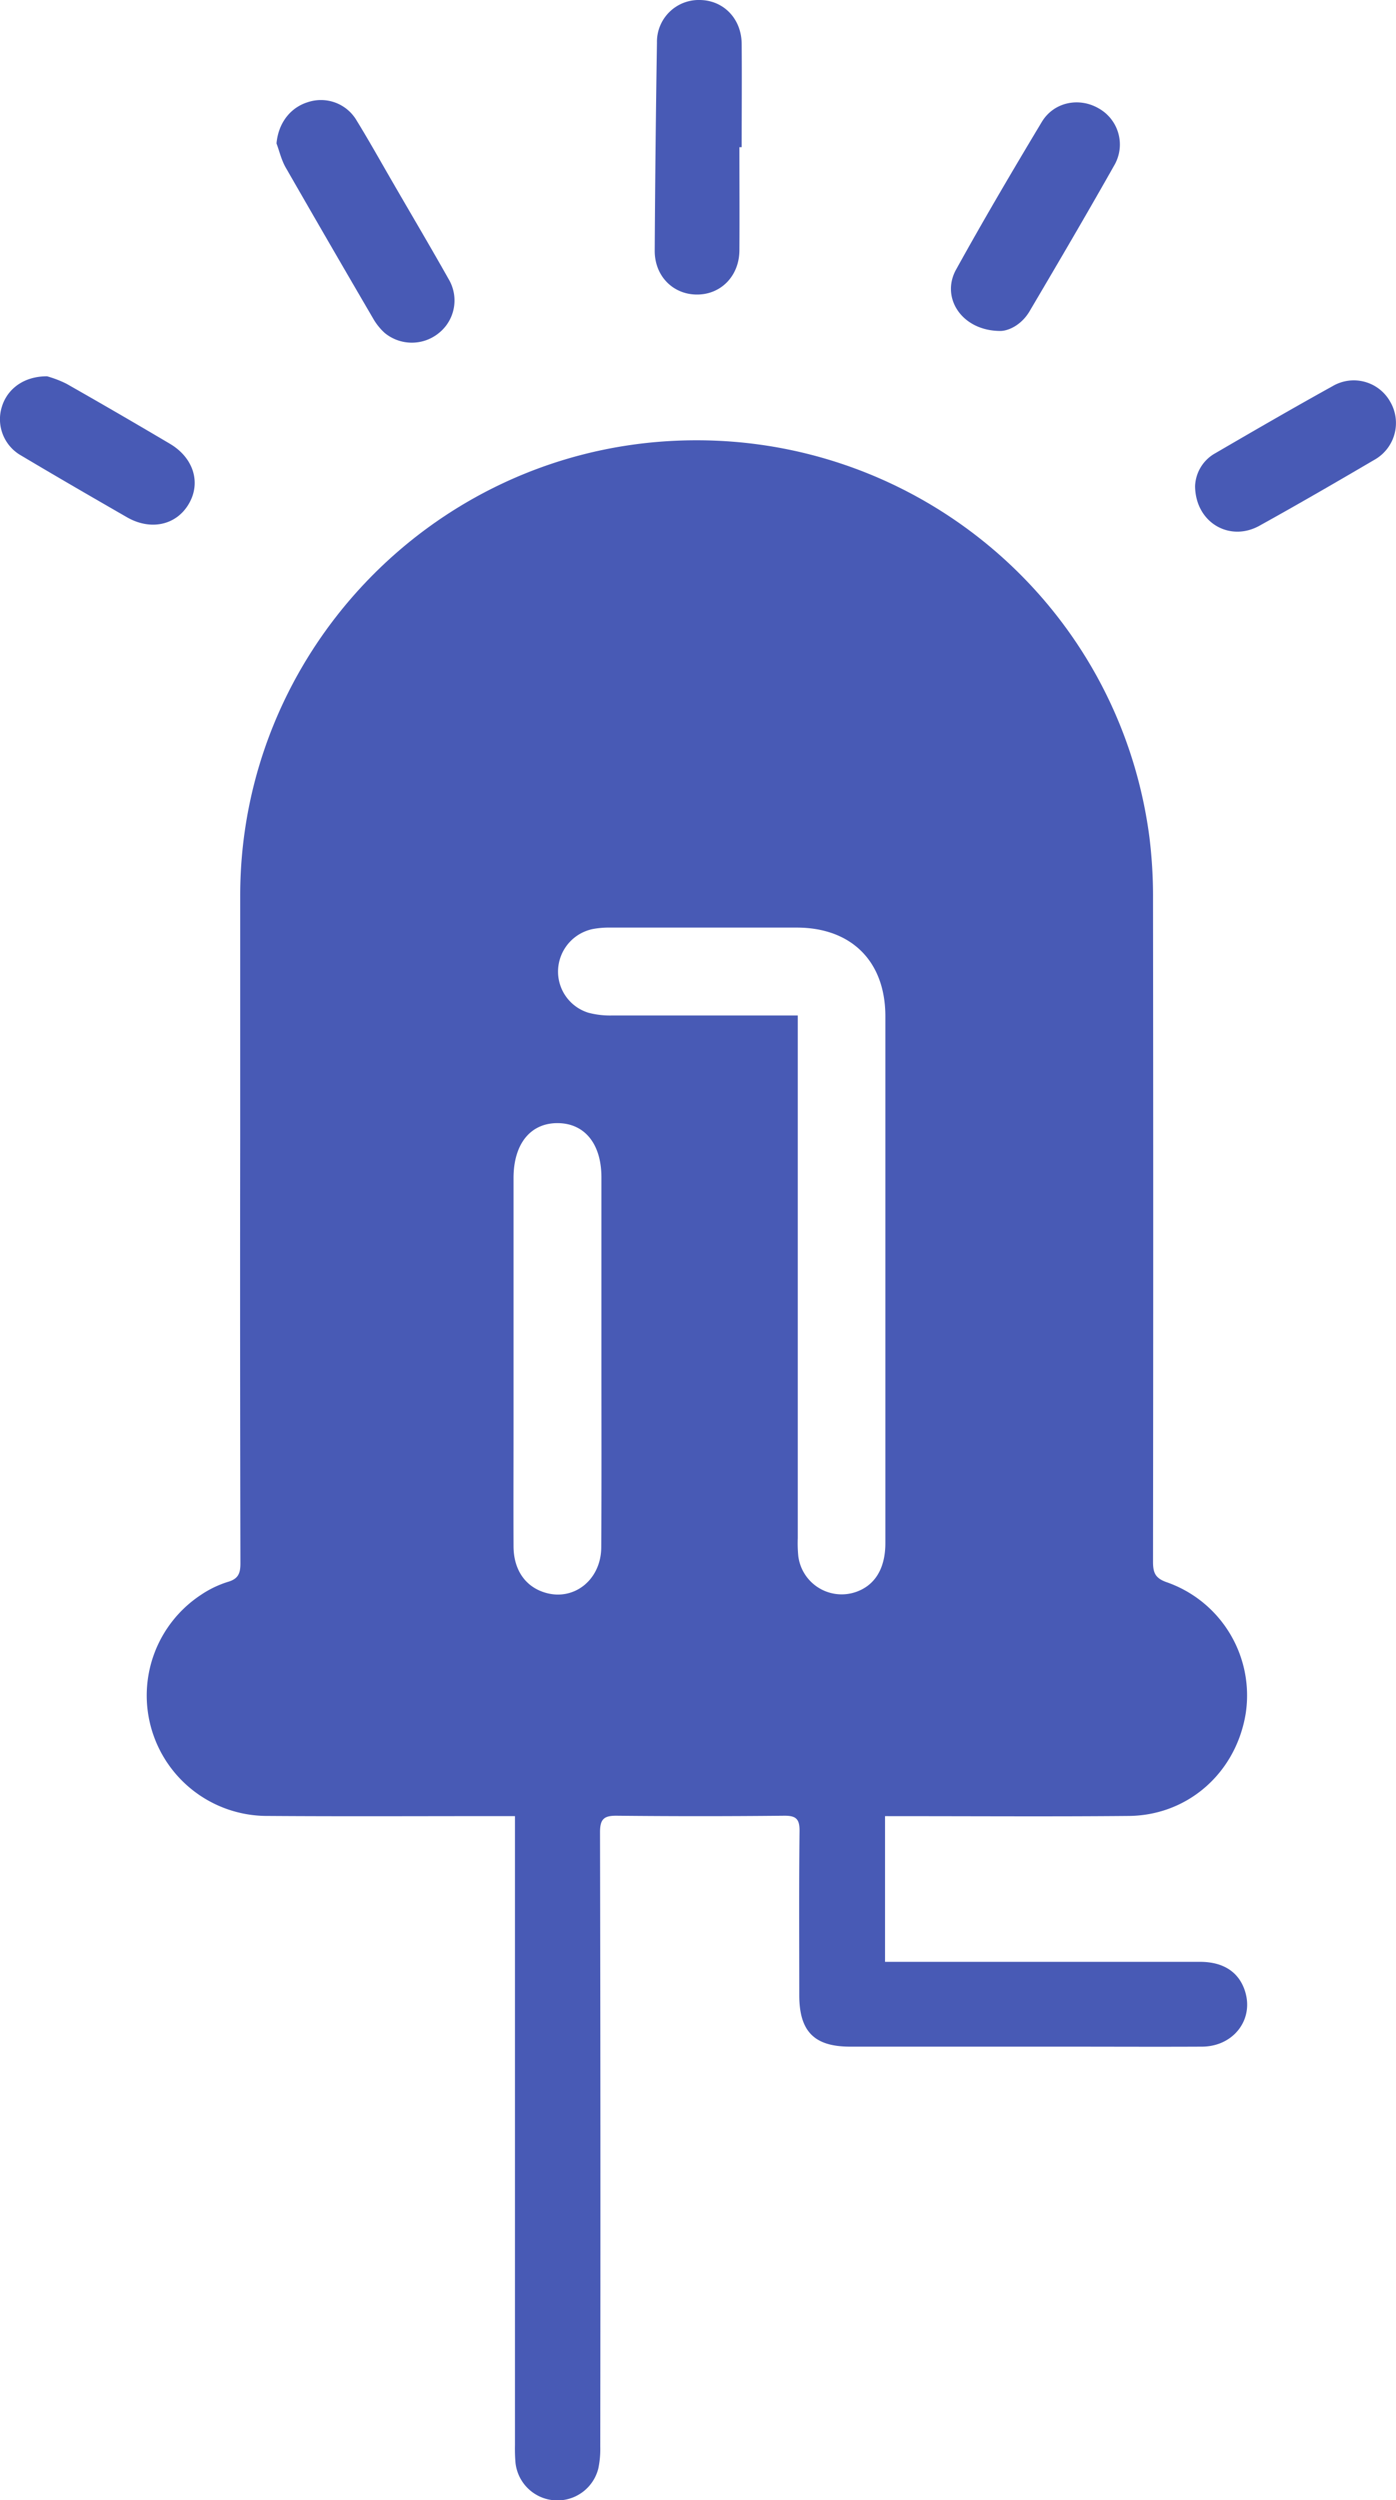 <svg id="Layer_1" data-name="Layer 1" xmlns="http://www.w3.org/2000/svg" viewBox="0 0 505.87 905.8"><defs><style>.cls-1{fill:#485ab5;}</style></defs><title>LED1</title><path class="cls-1" d="M607.77,745.06v52.78h6.63q53.76,0,107.5,0c8.65,0,14.33,3.86,16.43,11,3,10.19-4.47,19.68-15.69,19.73-16.66.09-33.33,0-50,0h-77.5c-13,0-18.43-5.49-18.45-18.6,0-19.84-.13-39.67.1-59.5.05-4.46-1.32-5.61-5.68-5.56q-30.24.33-60.49,0c-4.79-.06-6.14,1.25-6.13,6.09q.24,111.24.09,222.49a34.3,34.3,0,0,1-.71,7.92,15.28,15.28,0,0,1-30-2,60.93,60.93,0,0,1-.2-6.49q0-109.74,0-219.49v-8.38h-6.65c-28,0-56,.15-84-.07a43.64,43.64,0,0,1-23.27-80,37.25,37.25,0,0,1,9.83-4.77c3.81-1.1,4.61-3.06,4.6-6.77q-.18-77.49-.08-155,0-43.5,0-87c.08-87.06,68.44-159.42,155.42-164.54s162.82,57.41,174.06,143.54a175,175,0,0,1,1.3,22.43q.14,120,0,240c0,4,.79,6,5,7.46a43.44,43.44,0,0,1,28.62,47.34c-3.39,21.48-20.81,37.11-42.37,37.32-27.16.27-54.33.08-81.5.08ZM576.15,455V462q0,91.2,0,182.39a48.24,48.24,0,0,0,.19,6.48A15.84,15.84,0,0,0,597,663.92c7.07-2.35,10.89-8.53,10.89-17.76q0-95.45,0-190.88c0-19.84-12.24-32.1-32.09-32.13q-33.74,0-67.46,0a32.18,32.18,0,0,0-6.44.52,15.78,15.78,0,0,0-12.61,14.82,15.58,15.58,0,0,0,11,15.51,30.51,30.51,0,0,0,8.38,1C530.89,455,553,455,576.15,455ZM505,579.65v-66c0-12.06-6-19.56-15.77-19.66-9.92-.09-16.07,7.49-16.08,19.88q0,44.49,0,89c0,14.83-.06,29.66,0,44.49.05,8.38,4.18,14.4,11.1,16.62,10.58,3.41,20.63-4.39,20.69-16.34C505.08,625,505,602.31,505,579.65Z" transform="translate(-287.06 -87.1)"/><path class="cls-1" d="M555,140.42c0,12.48.08,25,0,37.44-.08,9.31-6.8,16.07-15.58,15.95-8.6-.12-15.16-6.79-15.11-15.92q.22-37.69.81-75.4A15.15,15.15,0,0,1,540.66,87.1c8.59.1,15.08,6.76,15.16,15.86.1,12.49,0,25,0,37.46Z" transform="translate(-287.06 -87.1)"/><path class="cls-1" d="M387.26,139.06c.62-7.13,4.79-12.88,11.27-14.92a15,15,0,0,1,17.78,6.64c4.62,7.52,8.91,15.23,13.34,22.86,6.67,11.53,13.46,23,20,34.61A15.12,15.12,0,0,1,445.78,208a15.47,15.47,0,0,1-19.39-.34,21.68,21.68,0,0,1-4.28-5.45q-15.87-27.16-31.54-54.45C389.05,145.1,388.34,142,387.26,139.06Z" transform="translate(-287.06 -87.1)"/><path class="cls-1" d="M649.71,207c-14,.08-21.85-11.95-16.22-22.19,10-18.07,20.46-35.84,31.08-53.52,4.35-7.24,13.51-9.06,20.63-4.92A15,15,0,0,1,691,146.71c-10.06,17.82-20.42,35.47-30.82,53.1C657.39,204.58,652.87,206.9,649.71,207Z" transform="translate(-287.06 -87.1)"/><path class="cls-1" d="M720.12,263.25a14.24,14.24,0,0,1,7.41-12c14.08-8.2,28.19-16.37,42.45-24.27a15.12,15.12,0,0,1,20.82,5.61A15.29,15.29,0,0,1,785,253.74c-13.77,8.08-27.59,16.09-41.56,23.83C732.68,283.55,720.28,276.47,720.12,263.25Z" transform="translate(-287.06 -87.1)"/><path class="cls-1" d="M304.14,223.43a40.54,40.54,0,0,1,6.94,2.66q18.85,10.71,37.53,21.77c8.69,5.14,11.41,14.3,6.74,22-4.56,7.56-13.75,9.54-22.29,4.63-12.82-7.38-25.63-14.79-38.34-22.36a15.1,15.1,0,0,1-7-17.61C289.7,227.93,295.79,223.38,304.14,223.43Z" transform="translate(-287.06 -87.1)"/></svg>